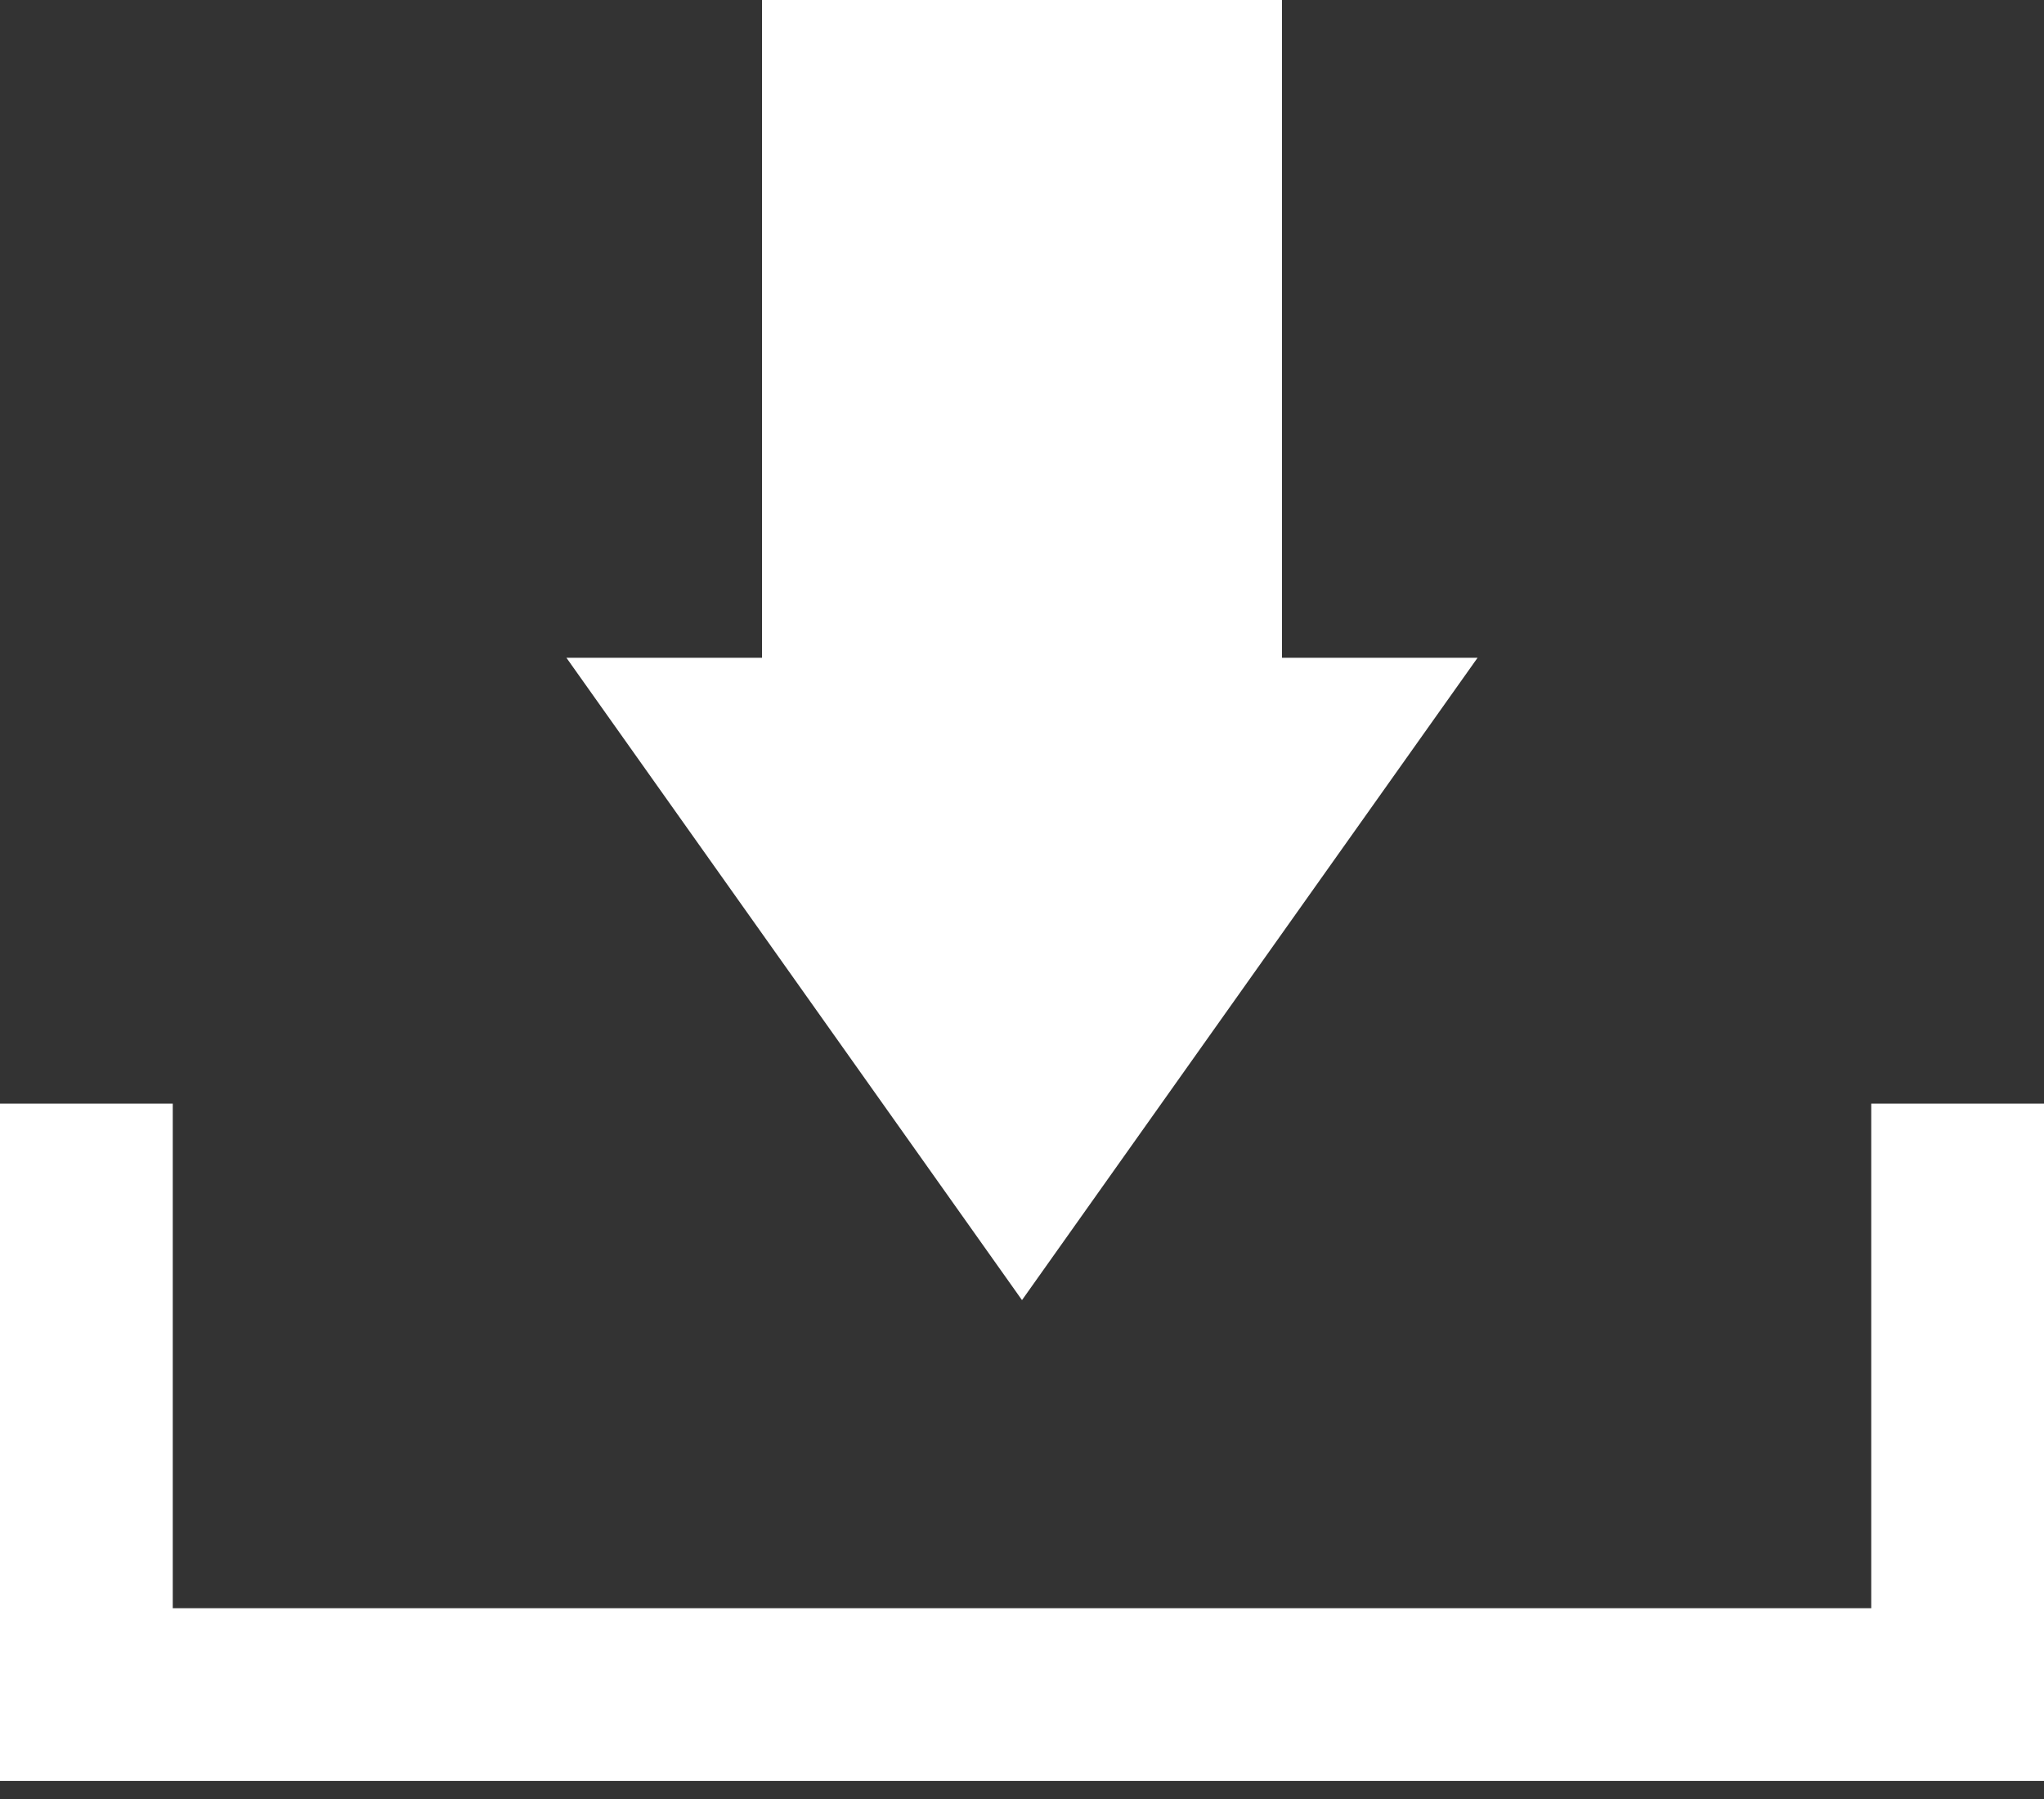 <svg width="25" height="22" viewBox="0 0 25 22" fill="none" xmlns="http://www.w3.org/2000/svg">
<rect x="0" y="0" width="25" height="22" fill="#333333" stroke="none"/>
<path d="M25 13.496V21.779H0V13.496H2.113V19.667H22.887V13.496H25Z" fill="white"/>
<path fill-rule="evenodd" clip-rule="evenodd" d="M12.5 15.899L15.286 11.971L18.072 8.044H15.68V-6.10352e-05H9.32V8.044H6.928L9.714 11.971L12.5 15.899Z" fill="white"/>
</svg>
